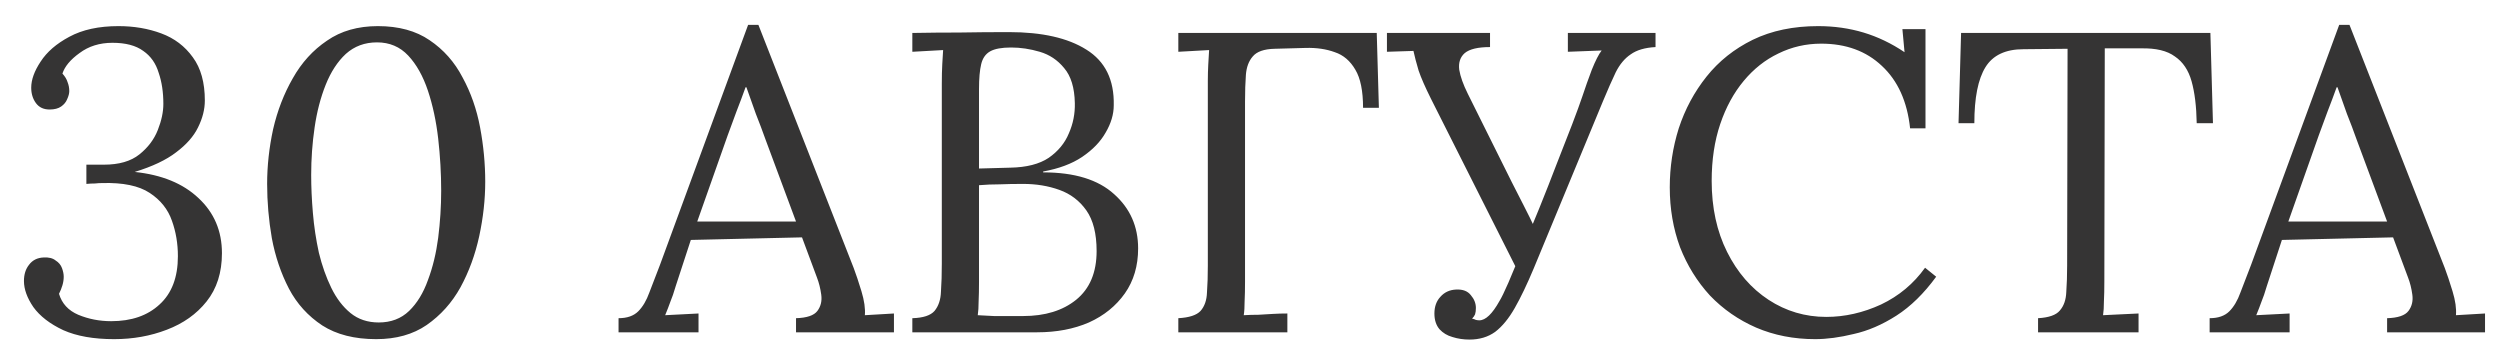 <?xml version="1.0" encoding="UTF-8"?> <svg xmlns="http://www.w3.org/2000/svg" width="76" height="11" viewBox="0 0 76 11" fill="none"><path d="M3.471 10.31C2.847 10.31 2.332 10.219 1.924 10.037C1.517 9.846 1.214 9.612 1.014 9.335C0.824 9.057 0.728 8.793 0.728 8.542C0.728 8.342 0.78 8.178 0.884 8.048C0.988 7.909 1.136 7.835 1.326 7.827C1.482 7.818 1.604 7.848 1.69 7.918C1.786 7.978 1.851 8.056 1.885 8.152C1.92 8.247 1.937 8.334 1.937 8.412C1.937 8.498 1.924 8.585 1.898 8.672C1.872 8.758 1.838 8.845 1.794 8.932C1.881 9.226 2.076 9.439 2.379 9.569C2.691 9.699 3.025 9.764 3.38 9.764C3.996 9.764 4.485 9.595 4.849 9.257C5.222 8.919 5.408 8.429 5.408 7.788C5.408 7.406 5.348 7.047 5.226 6.709C5.105 6.362 4.88 6.08 4.55 5.864C4.221 5.647 3.74 5.547 3.107 5.565C3.038 5.565 2.964 5.569 2.886 5.578C2.808 5.578 2.722 5.582 2.626 5.591V5.006C2.722 5.006 2.813 5.006 2.899 5.006C2.986 5.006 3.073 5.006 3.159 5.006C3.619 5.006 3.978 4.902 4.238 4.694C4.498 4.486 4.685 4.239 4.797 3.953C4.91 3.667 4.966 3.402 4.966 3.16C4.966 2.804 4.919 2.488 4.823 2.211C4.737 1.925 4.581 1.704 4.355 1.548C4.13 1.383 3.818 1.301 3.419 1.301C3.029 1.301 2.696 1.405 2.418 1.613C2.141 1.812 1.968 2.02 1.898 2.237C1.976 2.323 2.028 2.41 2.054 2.497C2.089 2.583 2.106 2.674 2.106 2.77C2.106 2.839 2.085 2.921 2.041 3.017C2.007 3.103 1.946 3.177 1.859 3.238C1.773 3.298 1.656 3.329 1.508 3.329C1.326 3.329 1.188 3.264 1.092 3.134C0.997 3.004 0.949 2.848 0.949 2.666C0.949 2.423 1.045 2.159 1.235 1.873C1.426 1.578 1.716 1.327 2.106 1.119C2.505 0.902 3.003 0.794 3.601 0.794C4.069 0.794 4.503 0.867 4.901 1.015C5.3 1.162 5.621 1.405 5.863 1.743C6.106 2.072 6.227 2.51 6.227 3.056C6.227 3.324 6.158 3.597 6.019 3.875C5.889 4.143 5.668 4.395 5.356 4.629C5.053 4.863 4.633 5.062 4.095 5.227C4.919 5.313 5.564 5.578 6.032 6.02C6.509 6.462 6.747 7.021 6.747 7.697C6.747 8.286 6.591 8.776 6.279 9.166C5.976 9.547 5.573 9.833 5.07 10.024C4.576 10.214 4.043 10.31 3.471 10.31ZM11.436 10.31C10.777 10.31 10.231 10.171 9.798 9.894C9.364 9.608 9.026 9.235 8.784 8.776C8.541 8.308 8.368 7.796 8.264 7.242C8.168 6.687 8.121 6.137 8.121 5.591C8.121 5.045 8.181 4.49 8.303 3.927C8.433 3.363 8.632 2.848 8.901 2.38C9.169 1.903 9.516 1.522 9.941 1.236C10.365 0.941 10.881 0.794 11.488 0.794C12.12 0.794 12.645 0.937 13.061 1.223C13.485 1.509 13.819 1.886 14.062 2.354C14.313 2.813 14.491 3.32 14.595 3.875C14.699 4.429 14.751 4.98 14.751 5.526C14.751 6.063 14.69 6.613 14.569 7.177C14.447 7.74 14.257 8.26 13.997 8.737C13.737 9.205 13.394 9.586 12.97 9.881C12.554 10.167 12.042 10.31 11.436 10.31ZM11.514 9.803C11.886 9.803 12.194 9.686 12.437 9.452C12.679 9.218 12.87 8.906 13.009 8.516C13.156 8.126 13.26 7.697 13.321 7.229C13.381 6.752 13.412 6.275 13.412 5.799C13.412 5.27 13.381 4.741 13.321 4.213C13.26 3.684 13.156 3.199 13.009 2.757C12.861 2.315 12.662 1.959 12.411 1.691C12.159 1.422 11.843 1.288 11.462 1.288C11.089 1.288 10.773 1.405 10.513 1.639C10.261 1.873 10.058 2.185 9.902 2.575C9.746 2.965 9.633 3.398 9.564 3.875C9.494 4.351 9.46 4.832 9.46 5.318C9.46 5.682 9.477 6.067 9.512 6.475C9.546 6.882 9.607 7.285 9.694 7.684C9.789 8.074 9.915 8.429 10.071 8.75C10.227 9.07 10.422 9.326 10.656 9.517C10.89 9.707 11.176 9.803 11.514 9.803ZM18.804 10.102V9.673C19.064 9.673 19.263 9.603 19.402 9.465C19.541 9.326 19.653 9.135 19.74 8.893C19.835 8.65 19.944 8.368 20.065 8.048L22.743 0.755H23.055L25.954 8.152C26.023 8.334 26.101 8.568 26.188 8.854C26.274 9.14 26.309 9.382 26.292 9.582C26.439 9.573 26.587 9.564 26.734 9.556C26.881 9.547 27.029 9.538 27.176 9.53V10.102H24.199V9.673C24.528 9.664 24.745 9.59 24.849 9.452C24.953 9.313 24.992 9.148 24.966 8.958C24.94 8.767 24.896 8.594 24.836 8.438L24.381 7.216L21.001 7.294L20.546 8.685C20.485 8.893 20.429 9.057 20.377 9.179C20.334 9.3 20.282 9.434 20.221 9.582C20.394 9.573 20.563 9.564 20.728 9.556C20.901 9.547 21.07 9.538 21.235 9.53V10.102H18.804ZM21.196 6.735H24.199L23.276 4.252C23.18 3.983 23.081 3.719 22.977 3.459C22.881 3.19 22.786 2.921 22.691 2.653H22.665C22.578 2.895 22.487 3.138 22.392 3.381C22.305 3.623 22.214 3.87 22.119 4.122L21.196 6.735ZM27.735 10.102V9.673C28.064 9.664 28.289 9.59 28.41 9.452C28.532 9.304 28.597 9.109 28.605 8.867C28.623 8.615 28.631 8.329 28.631 8.009V2.549C28.631 2.315 28.636 2.115 28.645 1.951C28.653 1.777 28.662 1.634 28.671 1.522C28.515 1.53 28.358 1.539 28.203 1.548C28.047 1.556 27.89 1.565 27.735 1.574V1.002C28.211 0.993 28.688 0.989 29.165 0.989C29.65 0.98 30.152 0.976 30.672 0.976C31.678 0.976 32.462 1.153 33.026 1.509C33.597 1.864 33.875 2.427 33.858 3.199C33.858 3.476 33.775 3.753 33.611 4.031C33.455 4.308 33.216 4.555 32.895 4.772C32.584 4.98 32.189 5.127 31.712 5.214V5.24C32.666 5.24 33.385 5.461 33.87 5.903C34.356 6.336 34.599 6.886 34.599 7.554C34.599 8.082 34.464 8.537 34.196 8.919C33.927 9.3 33.563 9.595 33.103 9.803C32.644 10.002 32.12 10.102 31.53 10.102H27.735ZM29.724 9.582C29.862 9.59 30.027 9.599 30.218 9.608C30.417 9.608 30.599 9.608 30.764 9.608C30.937 9.608 31.049 9.608 31.102 9.608C31.769 9.608 32.306 9.443 32.714 9.114C33.13 8.776 33.337 8.282 33.337 7.632C33.337 7.103 33.233 6.691 33.026 6.397C32.818 6.102 32.544 5.894 32.206 5.773C31.869 5.651 31.5 5.591 31.102 5.591C30.841 5.591 30.603 5.595 30.387 5.604C30.178 5.604 29.971 5.612 29.762 5.63V8.568C29.762 8.802 29.758 9.001 29.75 9.166C29.75 9.33 29.741 9.469 29.724 9.582ZM29.762 5.123L30.712 5.097C31.206 5.088 31.596 4.988 31.881 4.798C32.167 4.598 32.371 4.351 32.492 4.057C32.623 3.762 32.683 3.454 32.675 3.134C32.666 2.666 32.557 2.31 32.349 2.068C32.15 1.825 31.903 1.66 31.608 1.574C31.314 1.487 31.023 1.444 30.738 1.444C30.451 1.444 30.239 1.483 30.101 1.561C29.962 1.639 29.871 1.769 29.828 1.951C29.784 2.133 29.762 2.384 29.762 2.705V5.123ZM35.821 10.102V9.673C36.151 9.655 36.376 9.582 36.497 9.452C36.619 9.313 36.684 9.127 36.692 8.893C36.71 8.65 36.718 8.377 36.718 8.074V2.458C36.718 2.284 36.723 2.12 36.731 1.964C36.74 1.799 36.749 1.652 36.757 1.522C36.601 1.53 36.445 1.539 36.289 1.548C36.133 1.556 35.977 1.565 35.821 1.574V1.002H41.853L41.918 3.277H41.437C41.437 2.765 41.359 2.38 41.203 2.12C41.047 1.851 40.839 1.673 40.579 1.587C40.319 1.491 40.025 1.448 39.695 1.457L38.746 1.483C38.426 1.491 38.205 1.569 38.083 1.717C37.962 1.855 37.893 2.042 37.875 2.276C37.858 2.51 37.849 2.778 37.849 3.082V8.555C37.849 8.789 37.845 8.992 37.836 9.166C37.836 9.33 37.828 9.469 37.81 9.582C37.958 9.573 38.105 9.569 38.252 9.569C38.4 9.56 38.547 9.551 38.694 9.543C38.842 9.534 38.989 9.53 39.136 9.53V10.102H35.821ZM44.672 10.323C44.49 10.323 44.317 10.297 44.153 10.245C43.996 10.201 43.867 10.123 43.763 10.011C43.658 9.889 43.606 9.729 43.606 9.53C43.606 9.322 43.667 9.153 43.788 9.023C43.91 8.884 44.07 8.81 44.27 8.802C44.469 8.793 44.616 8.849 44.712 8.971C44.816 9.092 44.867 9.222 44.867 9.361C44.867 9.439 44.859 9.504 44.842 9.556C44.824 9.599 44.794 9.642 44.751 9.686C44.794 9.694 44.833 9.707 44.867 9.725C44.902 9.733 44.937 9.738 44.971 9.738C45.162 9.738 45.366 9.543 45.583 9.153C45.643 9.057 45.734 8.871 45.855 8.594C45.977 8.308 46.12 7.965 46.285 7.567C46.449 7.168 46.623 6.748 46.804 6.306C46.986 5.855 47.16 5.413 47.325 4.98C47.498 4.538 47.654 4.139 47.792 3.784C47.931 3.42 48.035 3.134 48.105 2.926C48.191 2.666 48.286 2.397 48.391 2.12C48.503 1.842 48.603 1.647 48.69 1.535L47.663 1.574V1.002H50.328V1.431C50.007 1.448 49.755 1.522 49.574 1.652C49.392 1.773 49.24 1.955 49.118 2.198C49.006 2.432 48.876 2.726 48.728 3.082L46.623 8.165C46.423 8.641 46.233 9.04 46.05 9.361C45.868 9.681 45.669 9.924 45.453 10.089C45.236 10.245 44.976 10.323 44.672 10.323ZM46.115 8.191L43.502 3.004C43.329 2.657 43.203 2.371 43.126 2.146C43.056 1.912 43.004 1.712 42.969 1.548L42.163 1.574V1.002H45.297V1.431C44.932 1.431 44.677 1.491 44.529 1.613C44.391 1.734 44.334 1.903 44.361 2.12C44.395 2.328 44.482 2.57 44.62 2.848L45.959 5.539C46.081 5.781 46.202 6.02 46.324 6.254C46.445 6.488 46.562 6.726 46.675 6.969L46.115 8.191ZM58.067 3.901C57.98 3.086 57.694 2.453 57.209 2.003C56.732 1.552 56.117 1.327 55.363 1.327C54.904 1.327 54.47 1.426 54.063 1.626C53.664 1.816 53.313 2.094 53.01 2.458C52.707 2.822 52.468 3.259 52.295 3.771C52.122 4.282 52.035 4.858 52.035 5.5C52.035 6.314 52.191 7.034 52.503 7.658C52.815 8.282 53.235 8.767 53.764 9.114C54.293 9.46 54.878 9.634 55.519 9.634C56.082 9.634 56.637 9.508 57.183 9.257C57.729 8.997 58.175 8.624 58.522 8.139L58.86 8.412C58.487 8.923 58.084 9.317 57.651 9.595C57.218 9.872 56.784 10.058 56.351 10.154C55.926 10.258 55.536 10.31 55.181 10.31C54.531 10.31 53.933 10.193 53.387 9.959C52.85 9.725 52.382 9.4 51.983 8.984C51.593 8.559 51.29 8.069 51.073 7.515C50.865 6.951 50.761 6.345 50.761 5.695C50.761 5.079 50.852 4.481 51.034 3.901C51.225 3.32 51.506 2.796 51.879 2.328C52.252 1.86 52.72 1.487 53.283 1.21C53.855 0.932 54.518 0.794 55.272 0.794C55.757 0.794 56.217 0.859 56.65 0.989C57.083 1.119 57.499 1.318 57.898 1.587L57.833 0.885H58.535V3.901H58.067ZM66.78 3.745C66.771 3.233 66.719 2.809 66.624 2.471C66.529 2.133 66.36 1.881 66.117 1.717C65.883 1.543 65.541 1.461 65.09 1.47H63.985L63.972 8.555C63.972 8.789 63.968 8.992 63.959 9.166C63.959 9.33 63.95 9.469 63.933 9.582C64.115 9.573 64.293 9.564 64.466 9.556C64.648 9.547 64.83 9.538 65.012 9.53V10.102H61.957V9.673C62.286 9.655 62.507 9.577 62.62 9.439C62.741 9.3 62.806 9.114 62.815 8.88C62.832 8.637 62.841 8.368 62.841 8.074L62.854 1.483L61.515 1.496C60.969 1.496 60.583 1.678 60.358 2.042C60.133 2.406 60.02 2.973 60.02 3.745H59.539L59.617 1.002H67.196L67.274 3.745H66.78ZM67.173 10.102V9.673C67.433 9.673 67.632 9.603 67.771 9.465C67.91 9.326 68.022 9.135 68.109 8.893C68.204 8.65 68.313 8.368 68.434 8.048L71.112 0.755H71.424L74.323 8.152C74.392 8.334 74.47 8.568 74.557 8.854C74.644 9.14 74.678 9.382 74.661 9.582C74.808 9.573 74.956 9.564 75.103 9.556C75.25 9.547 75.398 9.538 75.545 9.53V10.102H72.568V9.673C72.897 9.664 73.114 9.59 73.218 9.452C73.322 9.313 73.361 9.148 73.335 8.958C73.309 8.767 73.266 8.594 73.205 8.438L72.75 7.216L69.37 7.294L68.915 8.685C68.854 8.893 68.798 9.057 68.746 9.179C68.703 9.3 68.651 9.434 68.59 9.582C68.763 9.573 68.932 9.564 69.097 9.556C69.27 9.547 69.439 9.538 69.604 9.53V10.102H67.173ZM69.565 6.735H72.568L71.645 4.252C71.55 3.983 71.45 3.719 71.346 3.459C71.251 3.19 71.155 2.921 71.06 2.653H71.034C70.947 2.895 70.856 3.138 70.761 3.381C70.674 3.623 70.583 3.87 70.488 4.122L69.565 6.735Z" fill="#353434"></path></svg> 